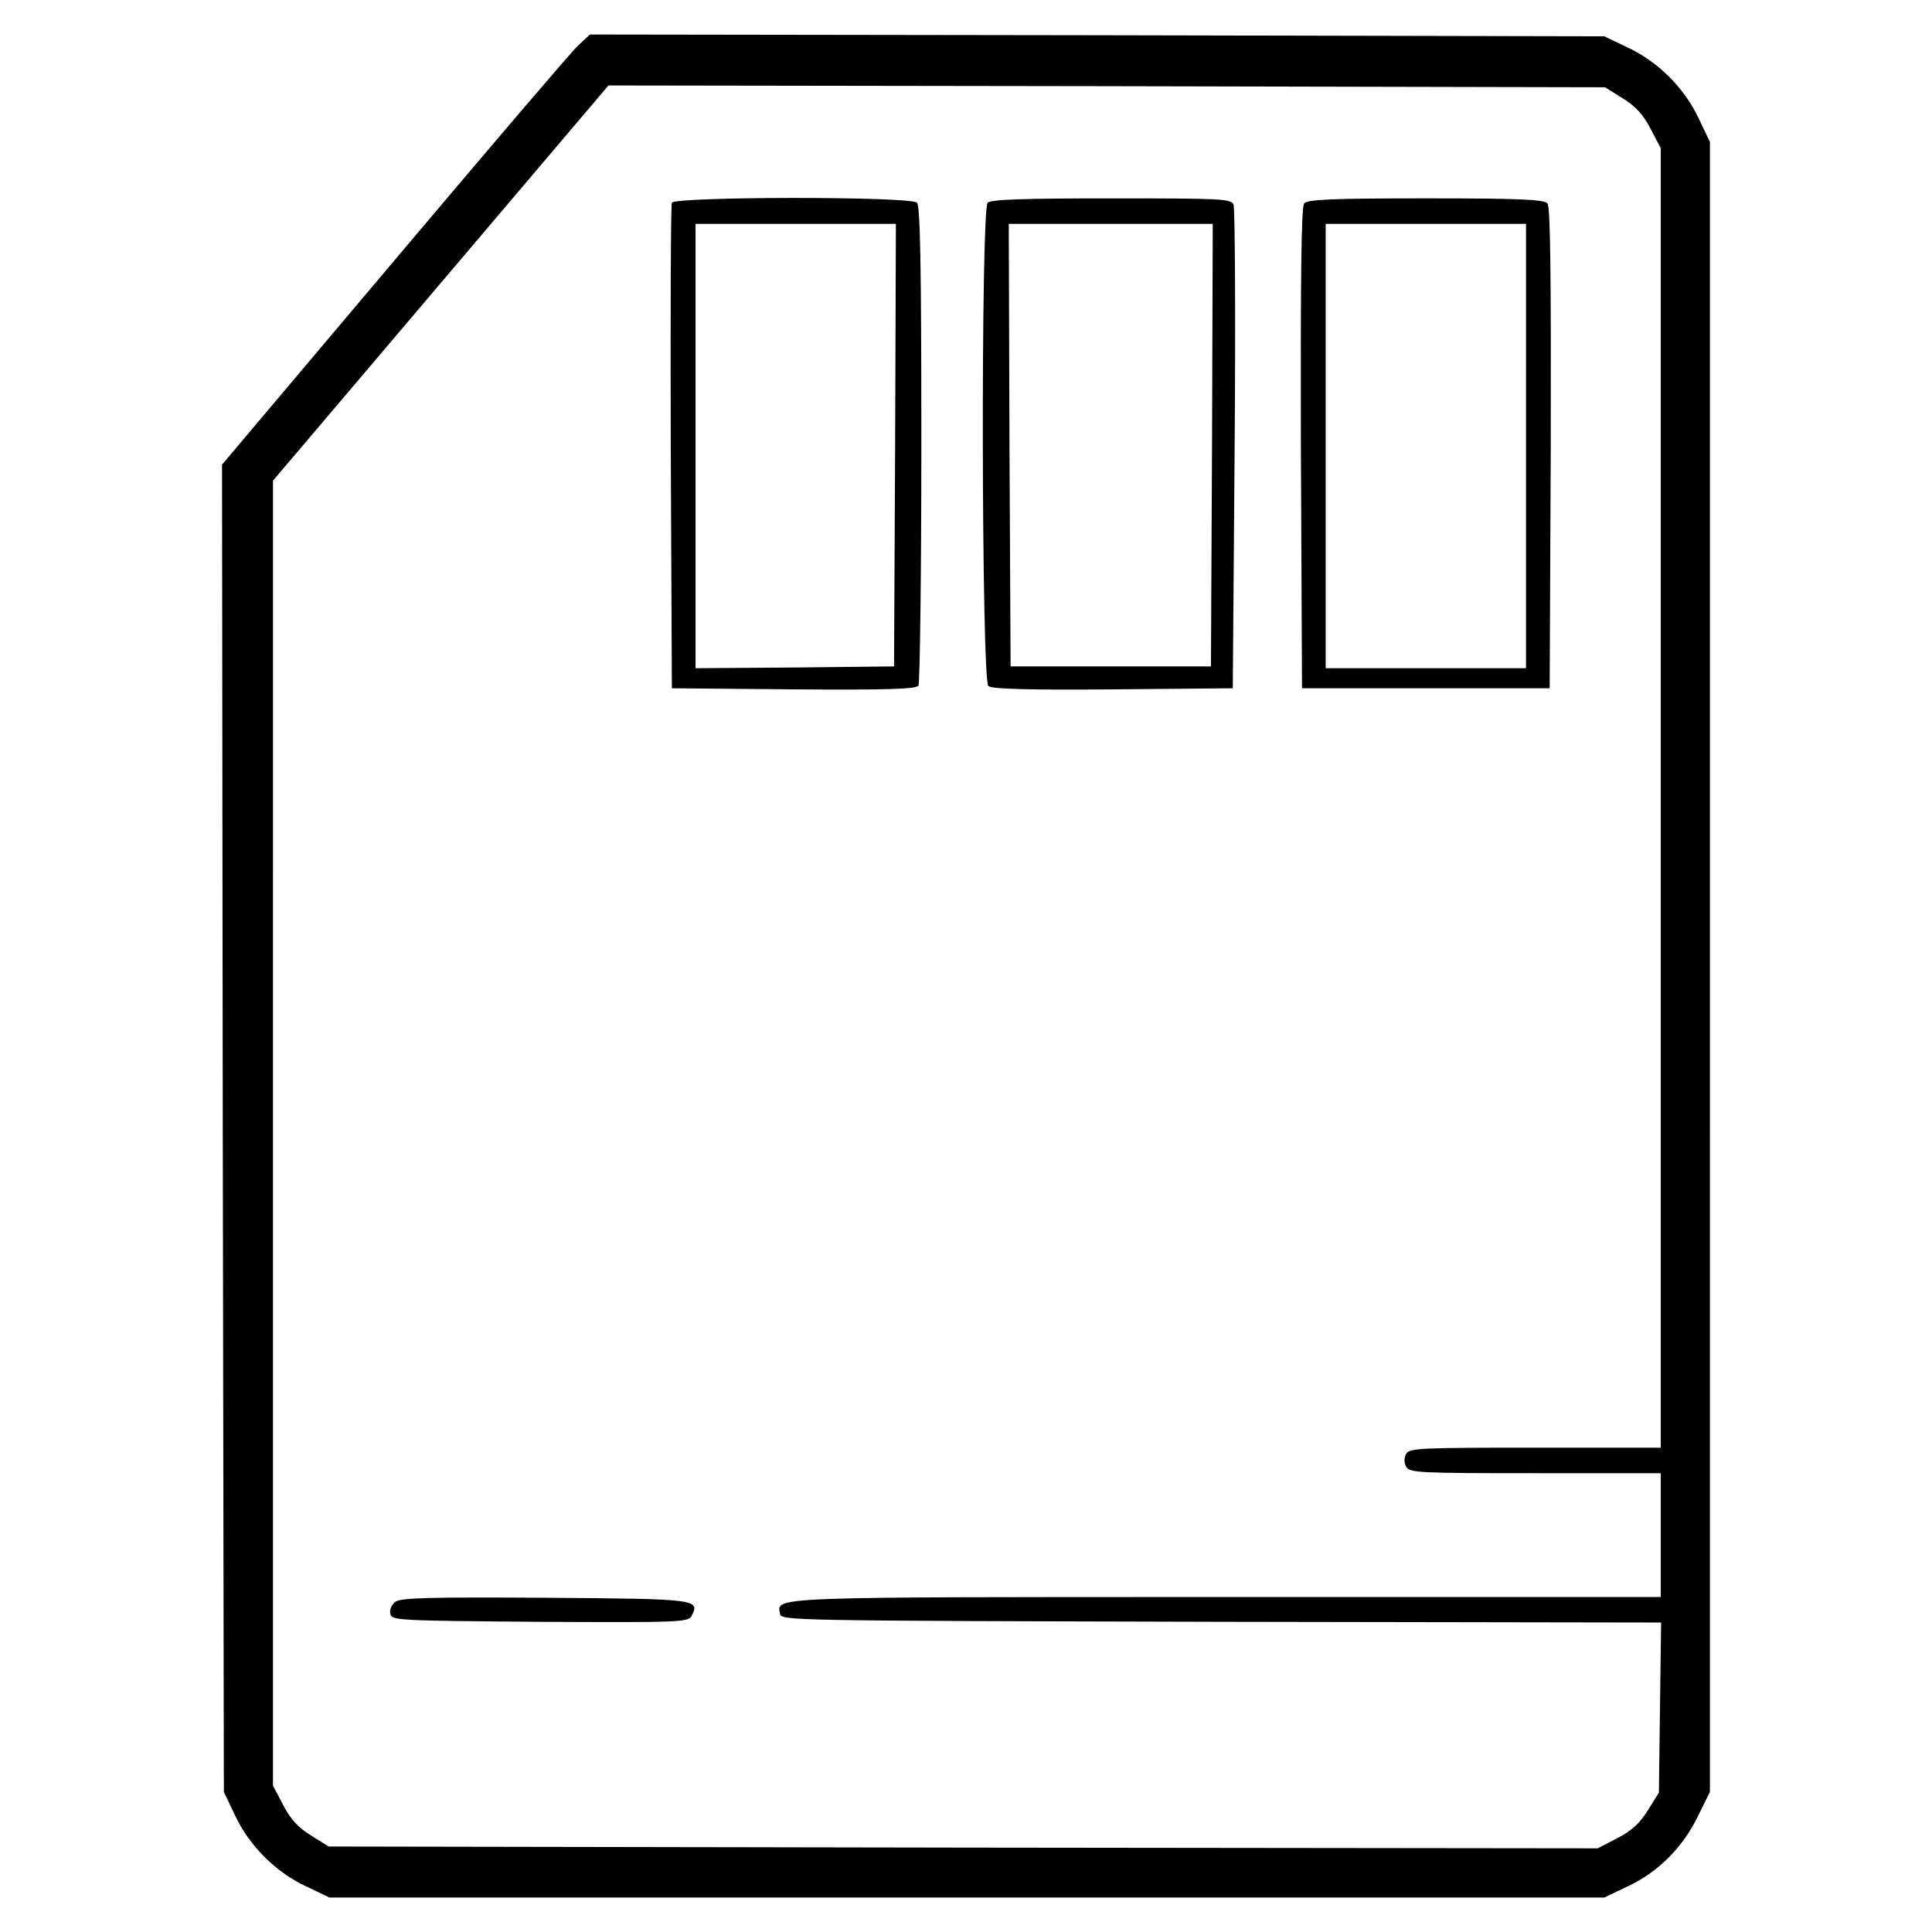 <?xml version="1.0" encoding="UTF-8"?>
<!-- Uploaded to: ICON Repo, www.iconrepo.com, Generator: ICON Repo Mixer Tools -->
<svg fill="#000000" width="800px" height="800px" version="1.1" viewBox="144 144 512 512" xmlns="http://www.w3.org/2000/svg">
 <g>
  <path d="m297.05 156.22c-1.832 1.738-23.746 27.414-48.742 57.047l-45.465 53.863 0.191 175.87 0.289 175.87 2.992 6.273c3.762 8.012 10.715 14.965 18.727 18.727l6.273 2.992h337.84l6.273-2.992c8.012-3.762 14.48-10.23 18.535-18.535l3.184-6.469-0.004-218.62v-218.63l-2.992-6.273c-3.762-8.012-10.715-14.965-18.727-18.727l-6.273-2.992-134.37-0.289-134.46-0.191zm276.93 13.805c3.477 2.125 5.5 4.344 7.43 8.105l2.699 5.113v344.41h-33.301c-30.406 0-33.301 0.098-34.168 1.641-0.578 1.062-0.578 2.316 0 3.379 0.867 1.641 3.281 1.738 34.168 1.738h33.301v32.82h-115.15c-122.3 0-119.12-0.098-118.24 4.438 0.289 1.832 2.508 1.832 116.89 2.125l116.6 0.191-0.293 22.488-0.289 22.586-2.898 4.637c-2.125 3.477-4.344 5.5-8.105 7.43l-5.215 2.699-168.15-0.191-168.15-0.289-4.637-2.898c-3.477-2.125-5.5-4.344-7.43-8.113l-2.699-5.113v-172.98l0.004-172.86 44.496-52.418 44.402-52.316 132.05 0.191 132.05 0.289z"/>
  <path d="m322.05 197.73c-0.289 0.676-0.387 29.922-0.289 64.961l0.289 63.707 32.238 0.289c25.195 0.191 32.434-0.098 33.109-0.969 0.387-0.676 0.77-29.539 0.77-64 0-47.59-0.289-63.129-1.16-64-1.734-1.727-64.379-1.633-64.957 0.012zm59.168 64.188-0.289 58.688-26.254 0.289-26.348 0.191v-117.76h53.094z"/>
  <path d="m405.74 197.73c-1.832 1.832-1.641 126.55 0.191 128.09 0.867 0.77 10.422 1.062 33.008 0.867l31.762-0.289 0.484-63.223c0.289-34.746 0.098-64-0.289-64.961-0.676-1.547-3.184-1.641-32.336-1.641-23.359-0.004-31.953 0.285-32.82 1.156zm59.461 64.188-0.289 58.688h-53.094l-0.293-58.688-0.191-58.594h27.031l27.027 0.004z"/>
  <path d="m489.62 197.92c-0.77 0.867-0.969 18.727-0.867 64.867l0.293 63.609h65.633l0.289-63.609c0.098-46.141-0.098-64-0.867-64.867-0.871-1.062-7.144-1.352-32.238-1.352s-31.371 0.289-32.242 1.352zm58.789 64.285v58.879h-53.09v-117.76h53.094z"/>
  <path d="m248.79 568.49c-0.969 0.676-1.641 2.125-1.352 3.184 0.289 1.738 1.641 1.832 39.574 2.125 37.16 0.191 39.383 0.098 40.25-1.547 2.316-4.438 1.641-4.535-38.707-4.828-30.691-0.188-38.32 0.004-39.766 1.066z"/>
 </g>
</svg>
